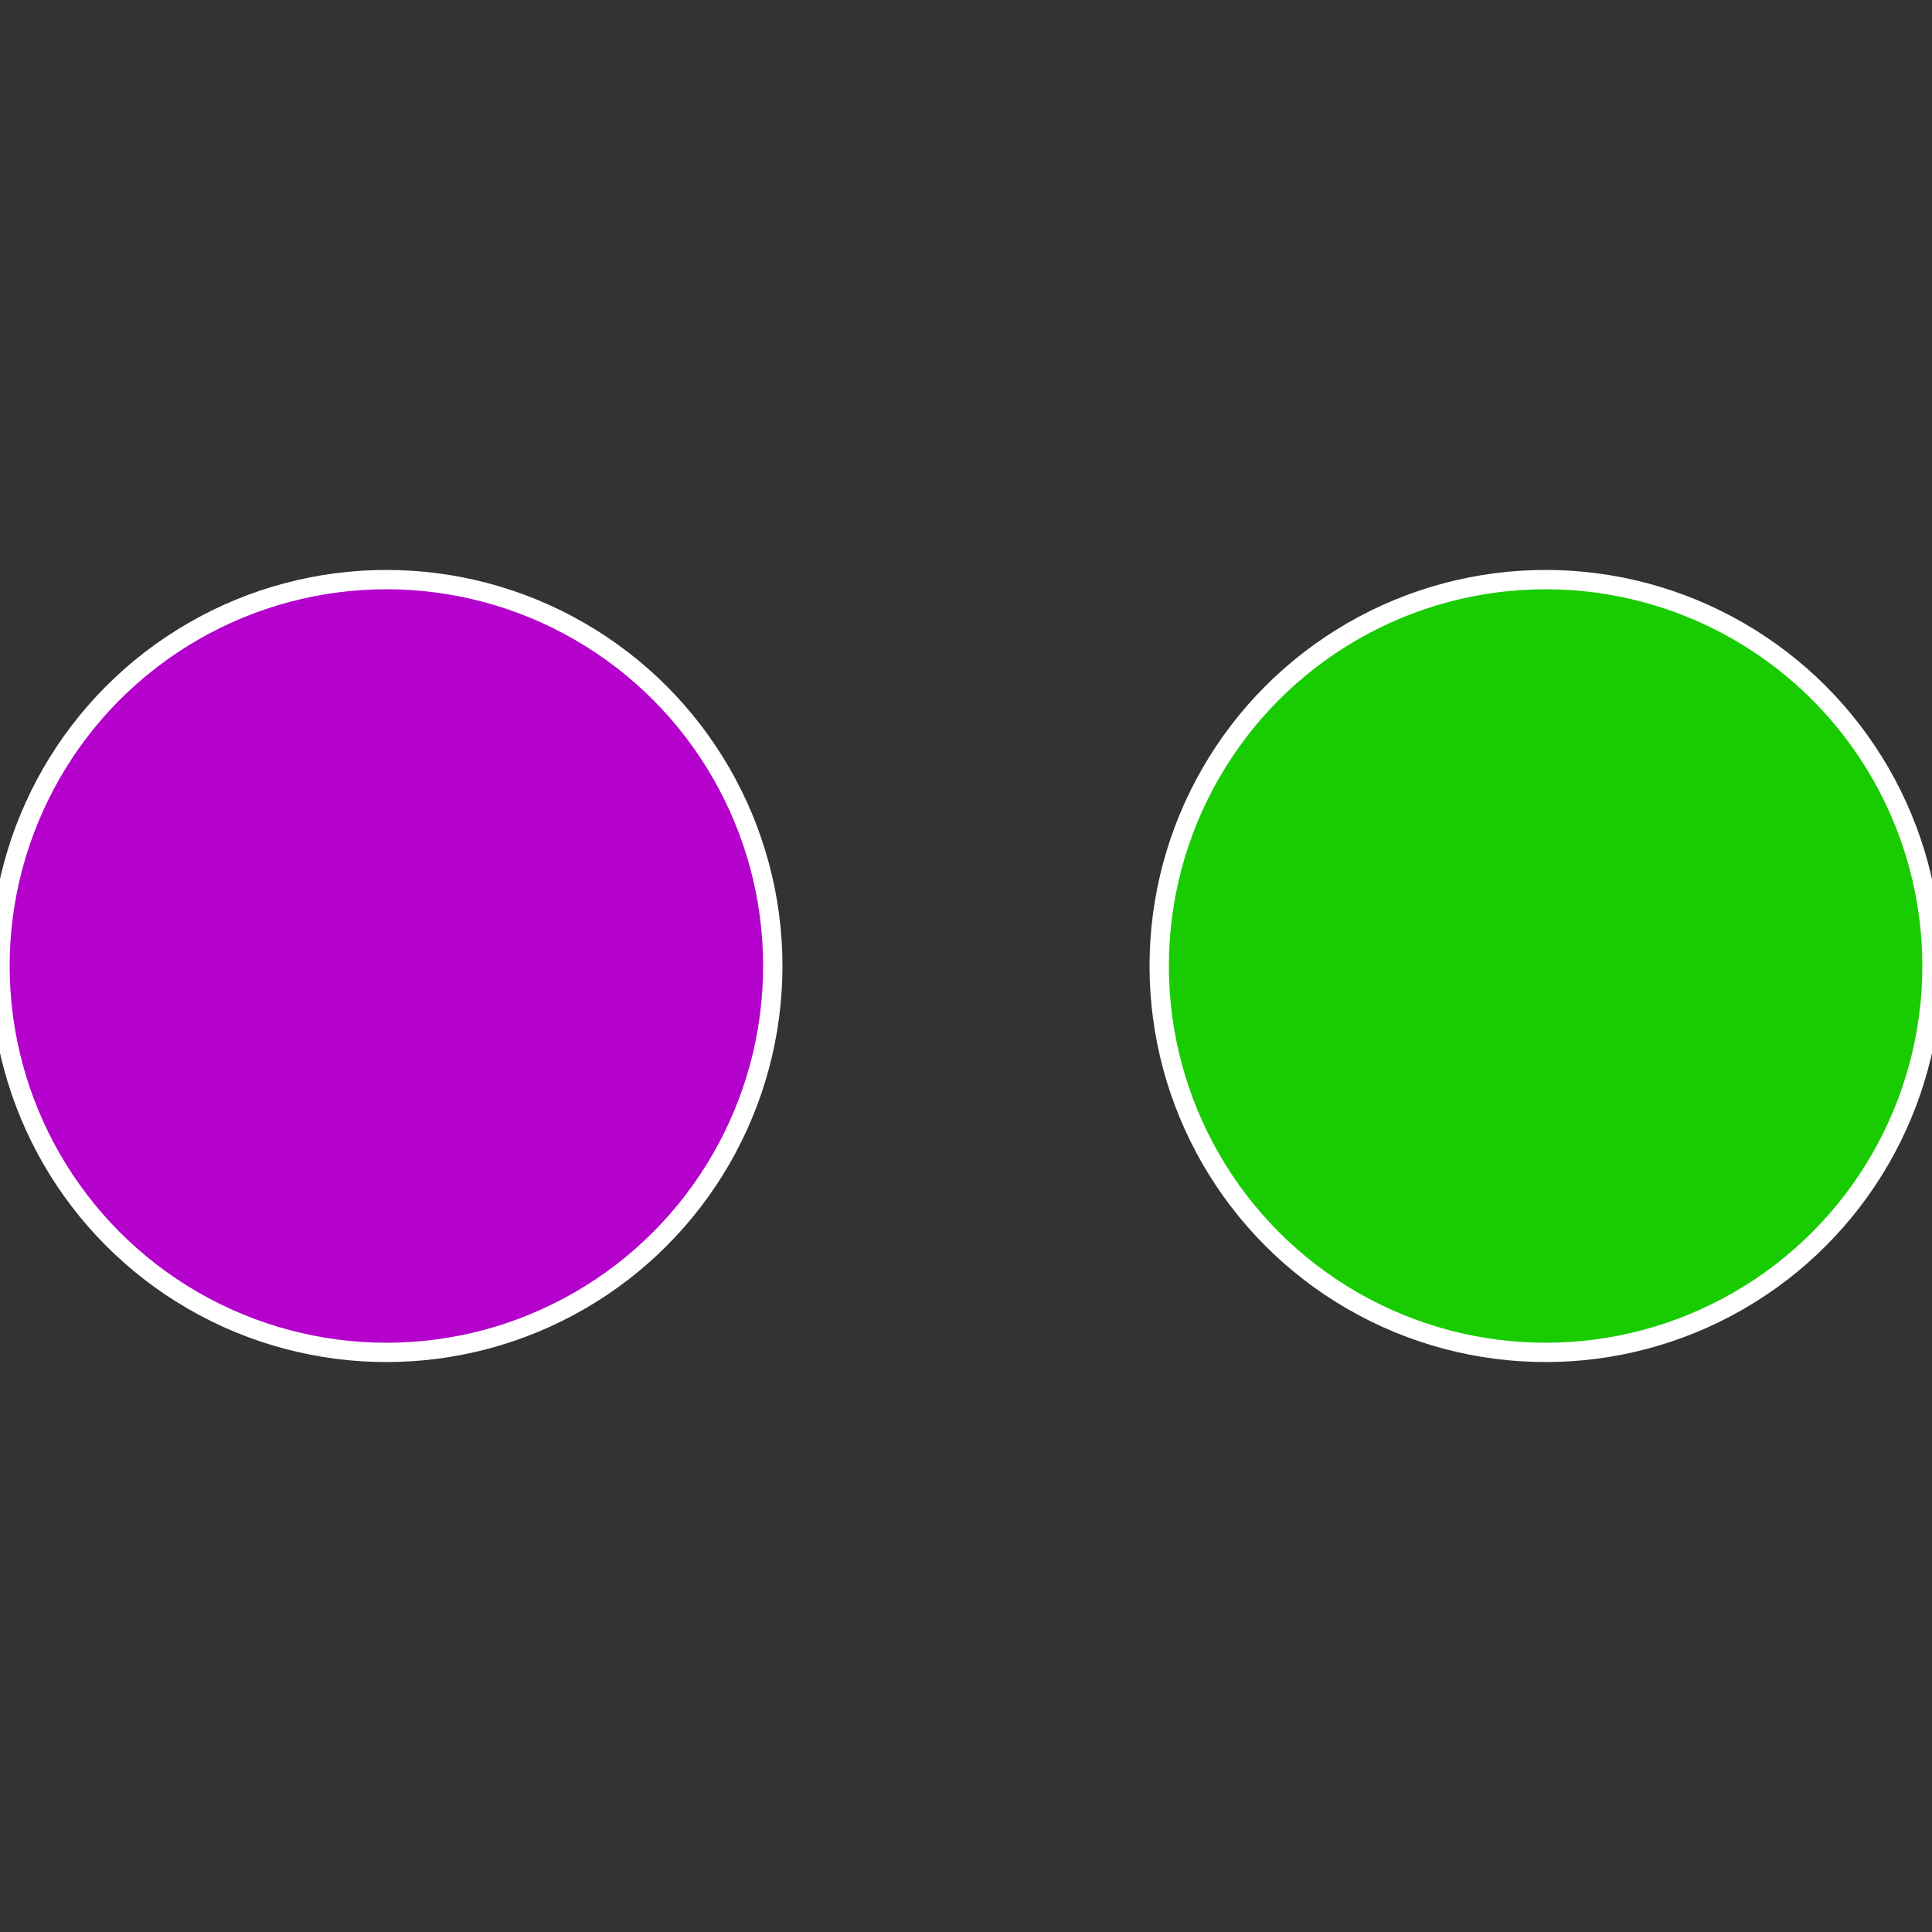 <?xml version="1.0" standalone="no"?>
<svg width="500" height="500" viewBox="-1 -1 2 2" xmlns="http://www.w3.org/2000/svg">
 
                <rect x="-1" y="-1" width="2" height="2" fill="#333333" stroke="none"/>
 
                <circle cx="0.6" cy="0" r="0.4" fill="#19cc02" stroke="#fff" stroke-width="1%" />
             
                <circle cx="-0.6" cy="7.3478807948841E-17" r="0.4" fill="#b402cc" stroke="#fff" stroke-width="1%" />
            </svg>
